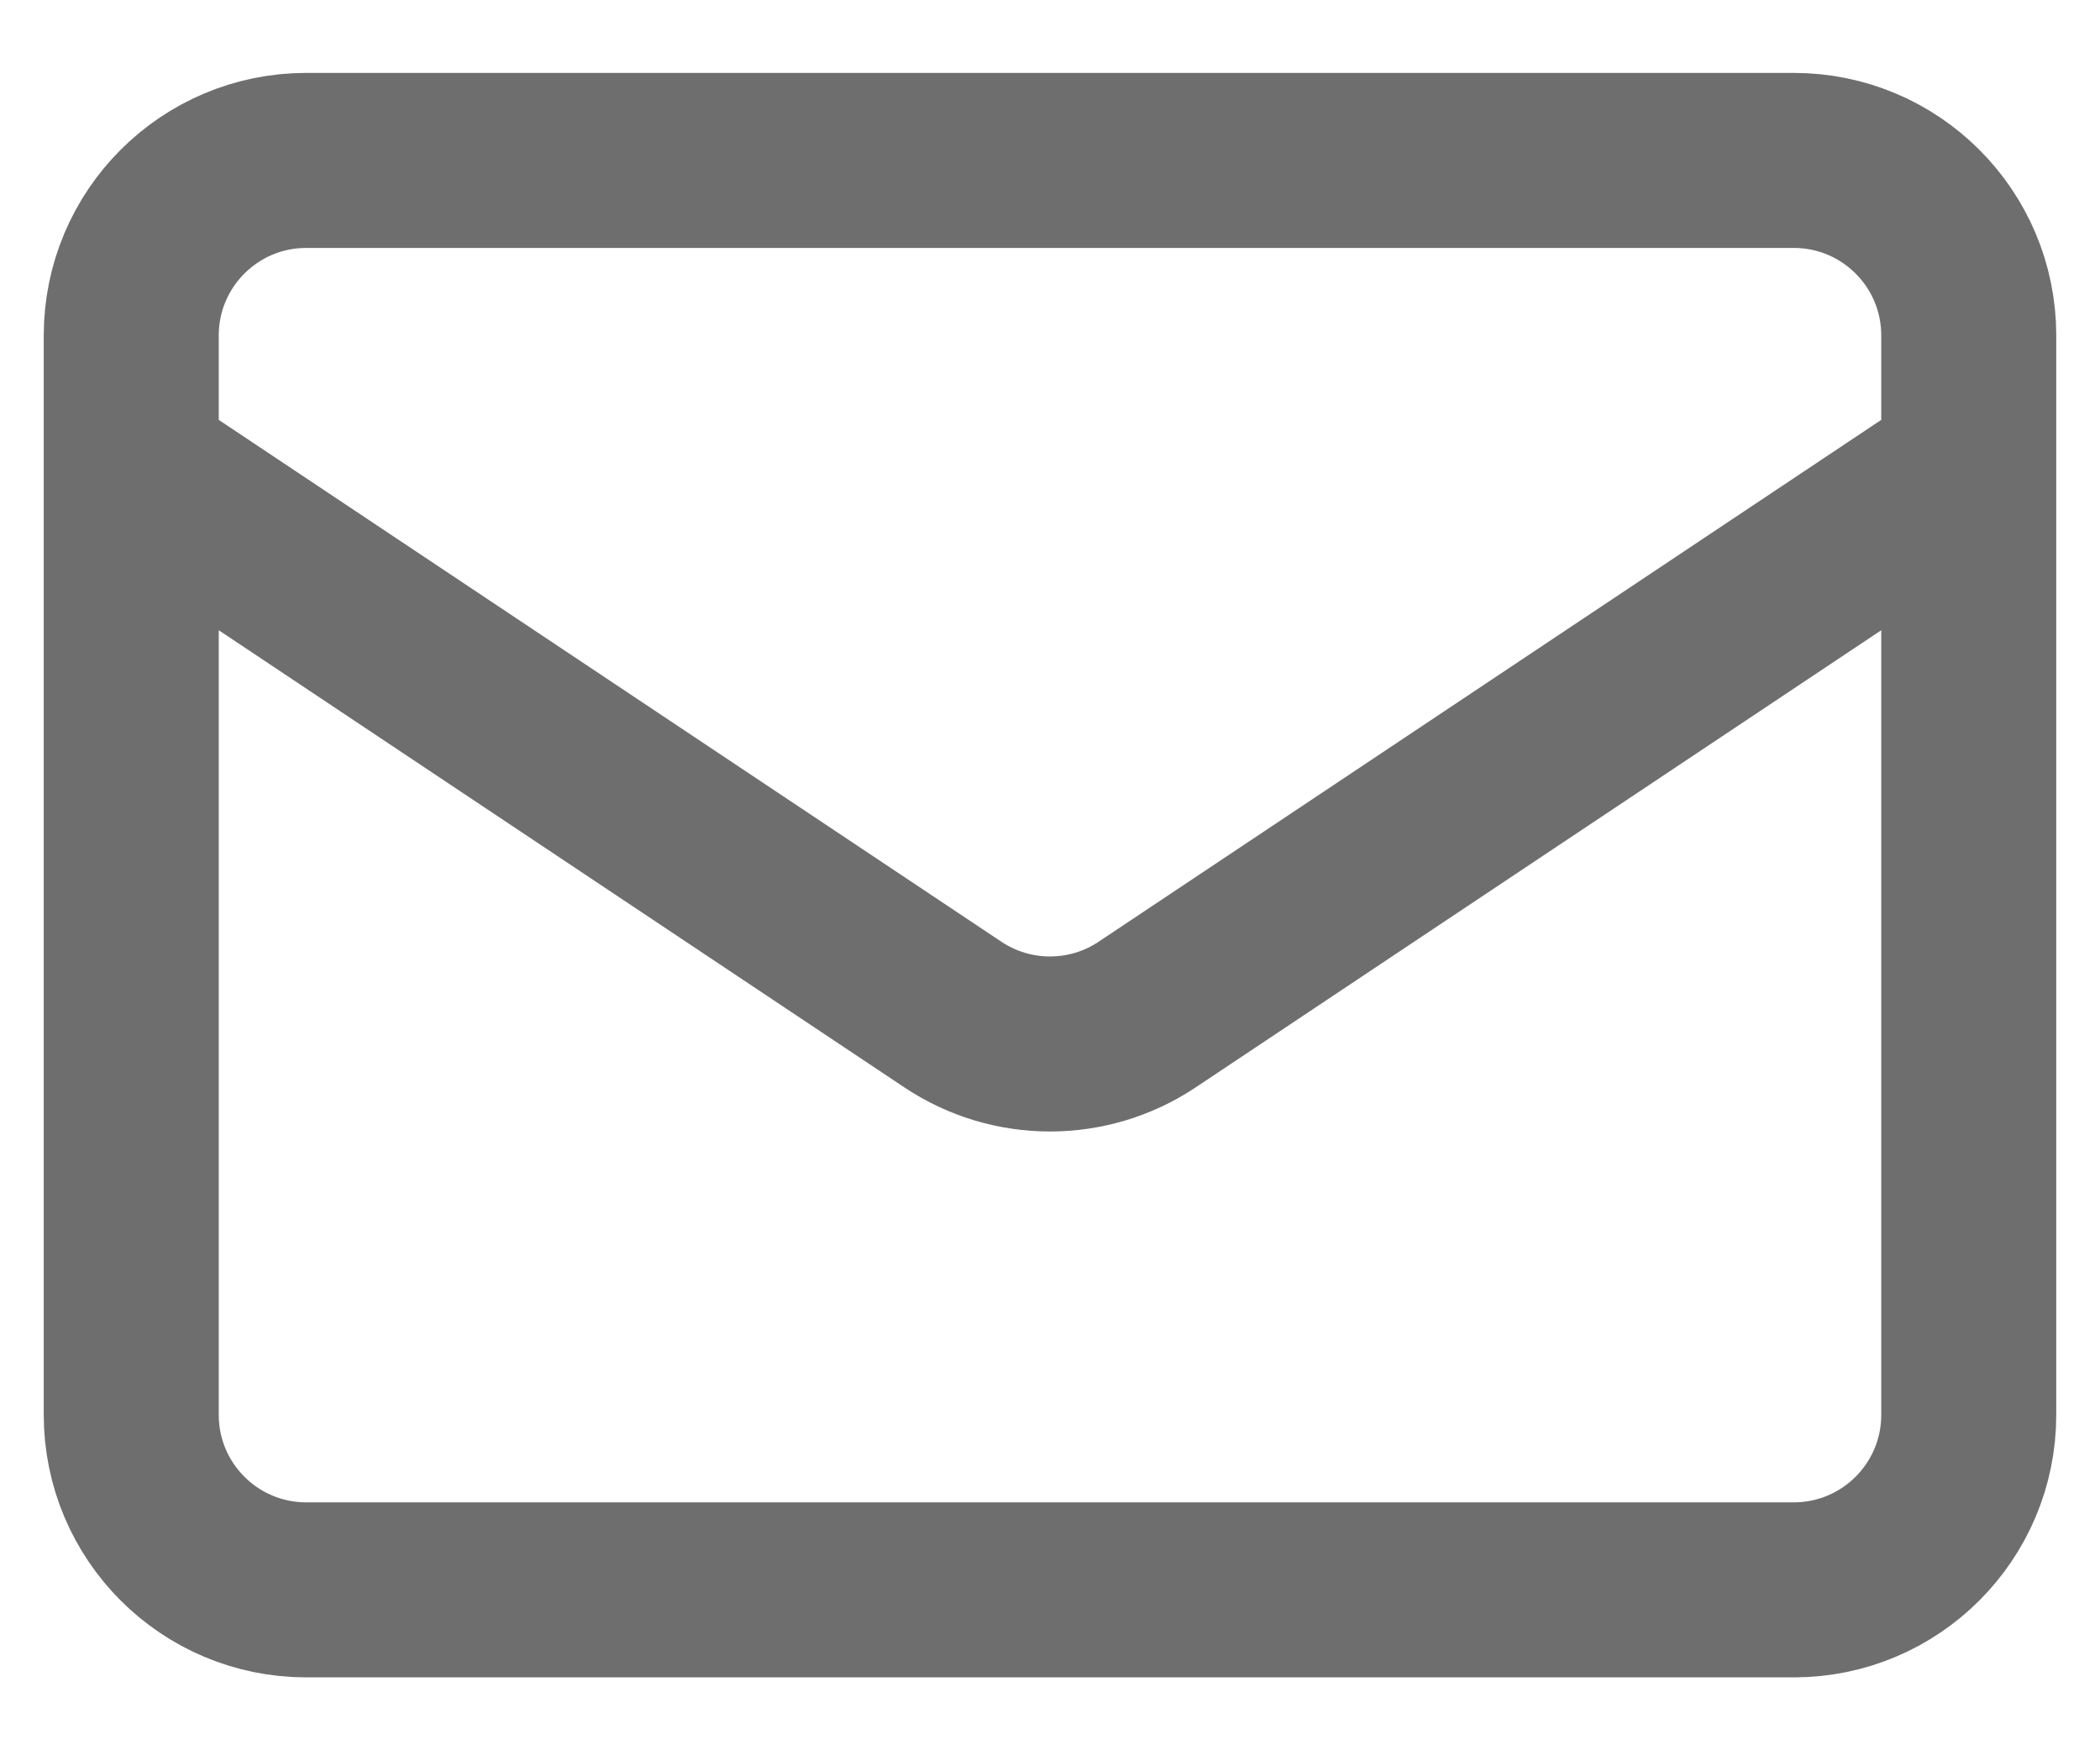 <svg width="24" height="20" viewBox="0 0 24 20" fill="none" xmlns="http://www.w3.org/2000/svg">
<path d="M1.5 5.333L10.891 11.594C11.562 12.041 12.438 12.041 13.109 11.594L22.5 5.333M3.5 18.167H20.5C21.605 18.167 22.5 17.271 22.5 16.167V3.833C22.5 2.729 21.605 1.833 20.5 1.833H3.5C2.395 1.833 1.5 2.729 1.5 3.833V16.167C1.5 17.271 2.395 18.167 3.5 18.167Z" stroke="#6E6E6E" stroke-width="2" stroke-linecap="round" stroke-linejoin="round"/>
</svg>

